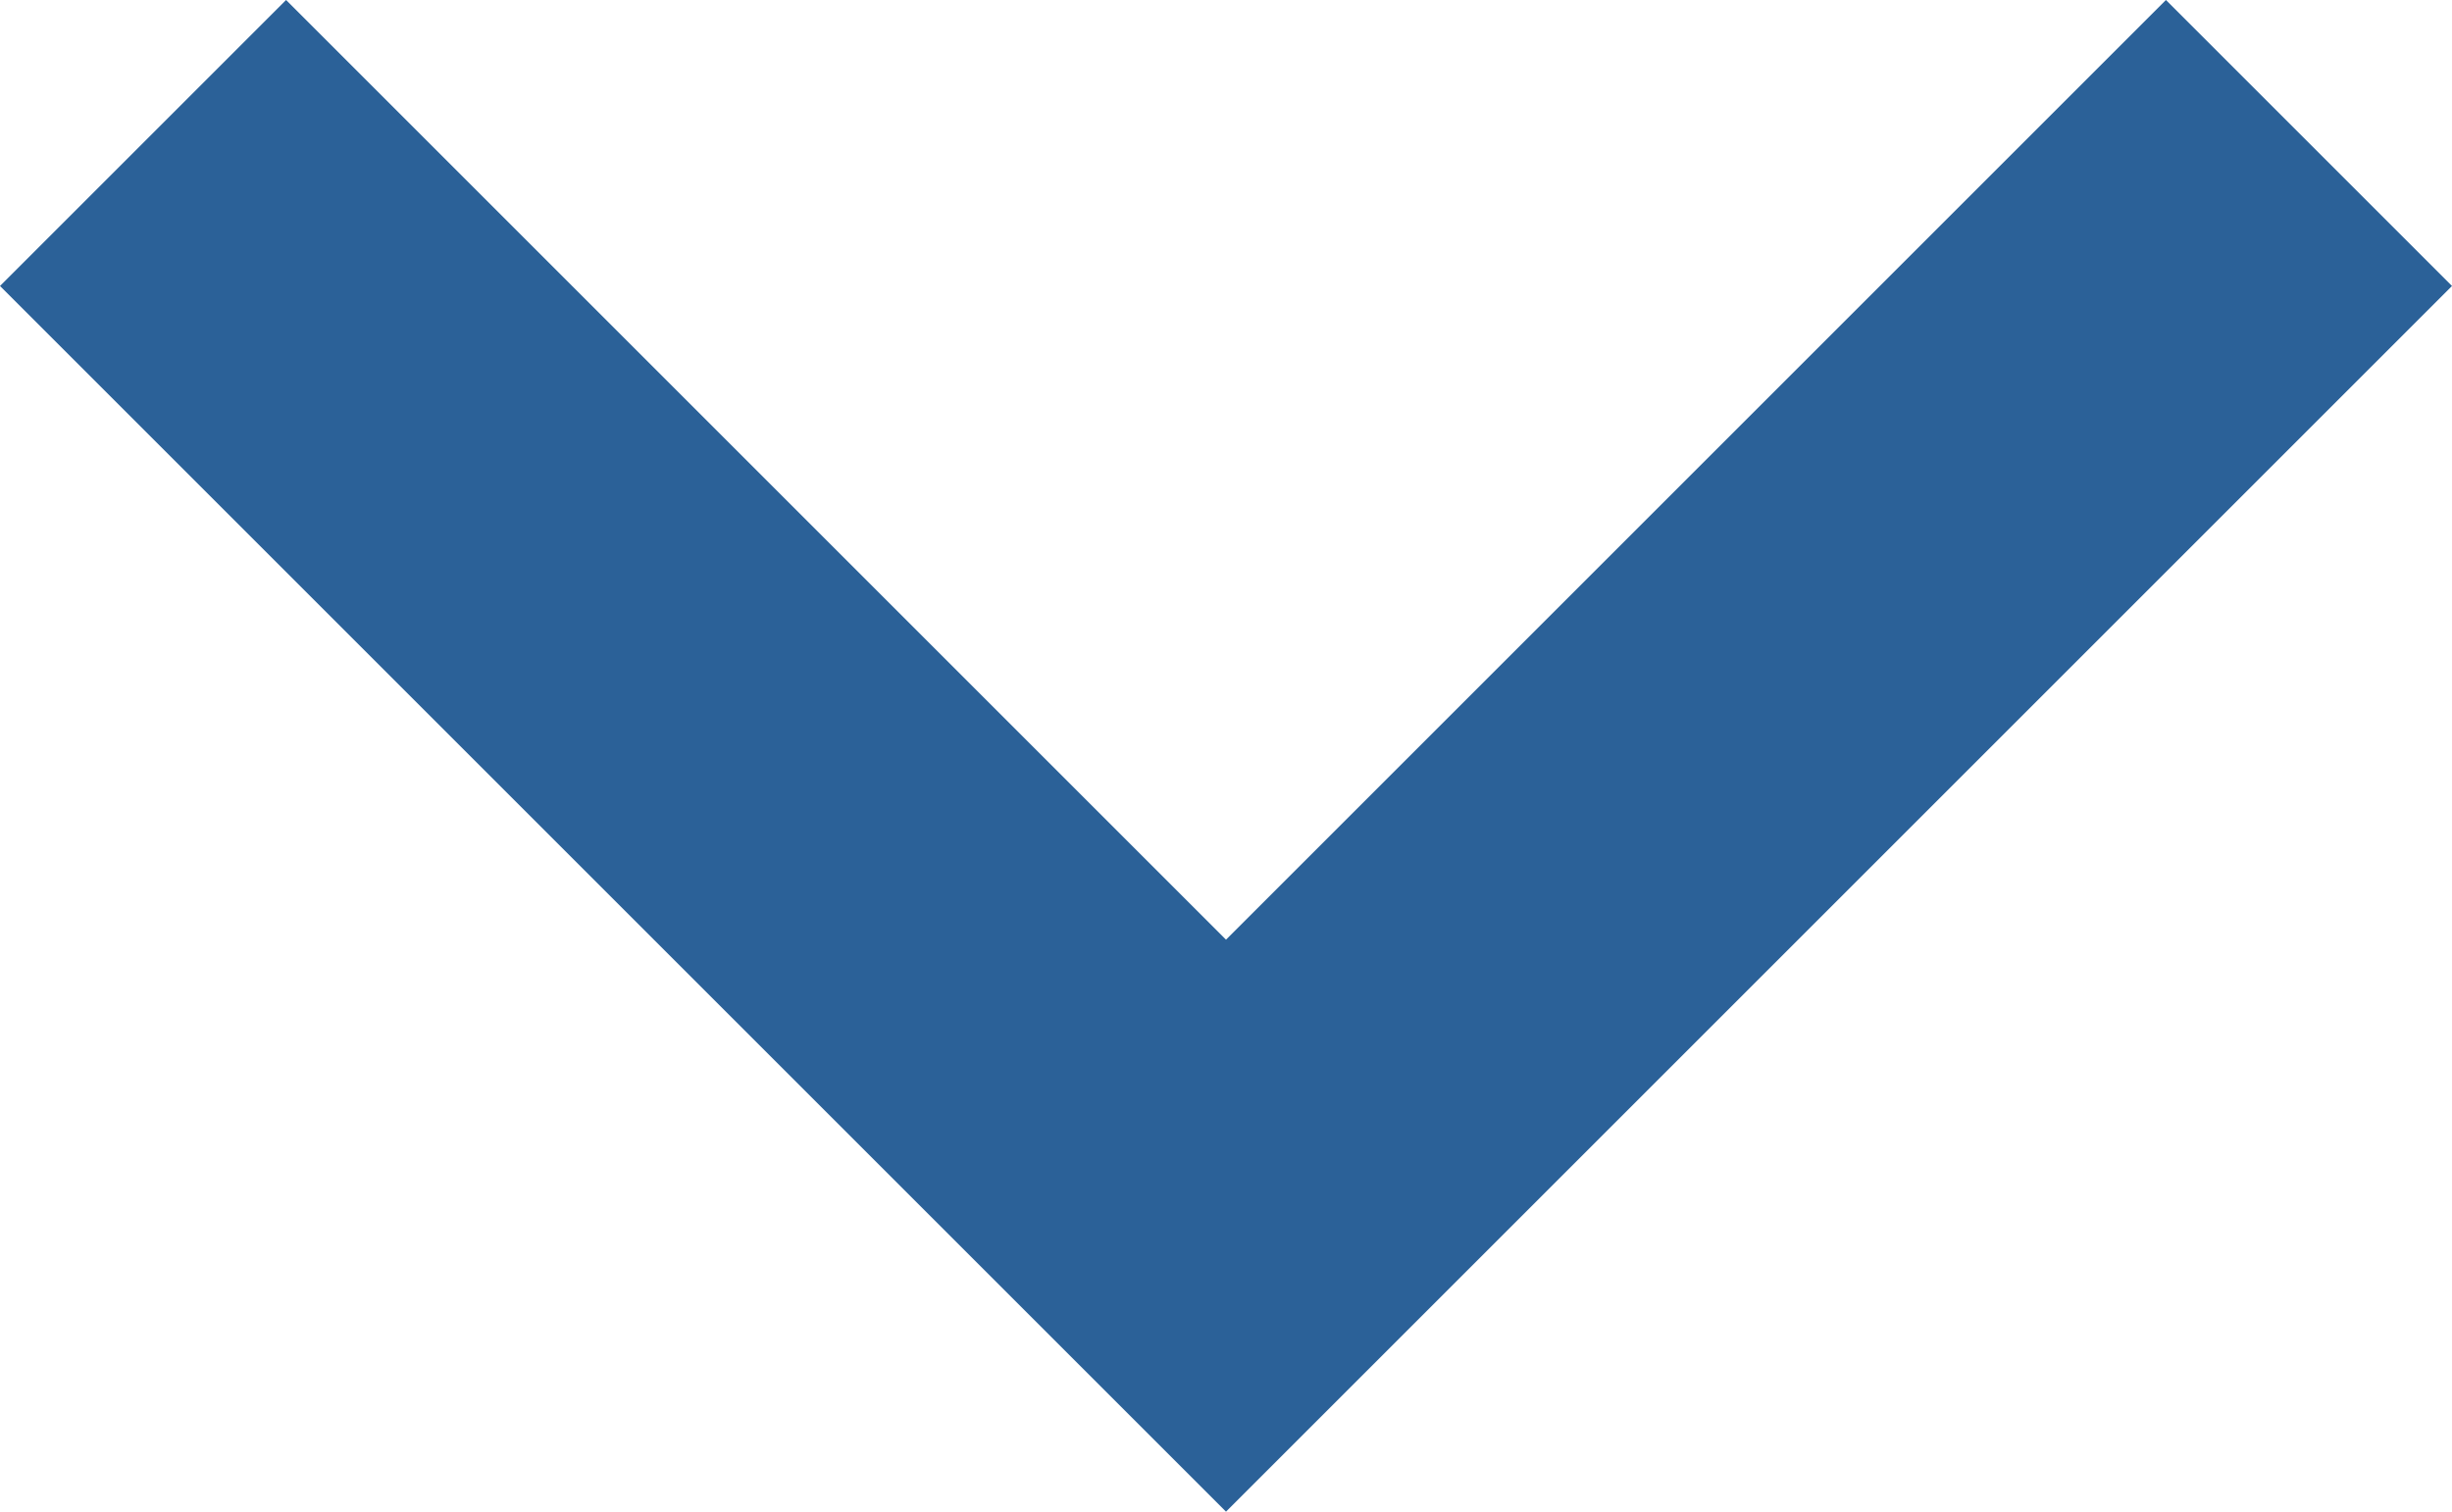 <?xml version="1.0" encoding="utf-8"?>
<!-- Generator: Adobe Illustrator 20.0.0, SVG Export Plug-In . SVG Version: 6.00 Build 0)  -->
<svg version="1.1" id="Layer_1" xmlns="http://www.w3.org/2000/svg" xmlns:xlink="http://www.w3.org/1999/xlink" x="0px" y="0px"
	 viewBox="0 0 18 11.1" style="enable-background:new 0 0 18 11.1;" xml:space="preserve">
<style type="text/css">
	.st0{fill:#2B6198;}
</style>
<path class="st0" d="M15.9,0L9,6.9L2.1,0L0,2.1l9,9l9-9L15.9,0z"/>
</svg>
